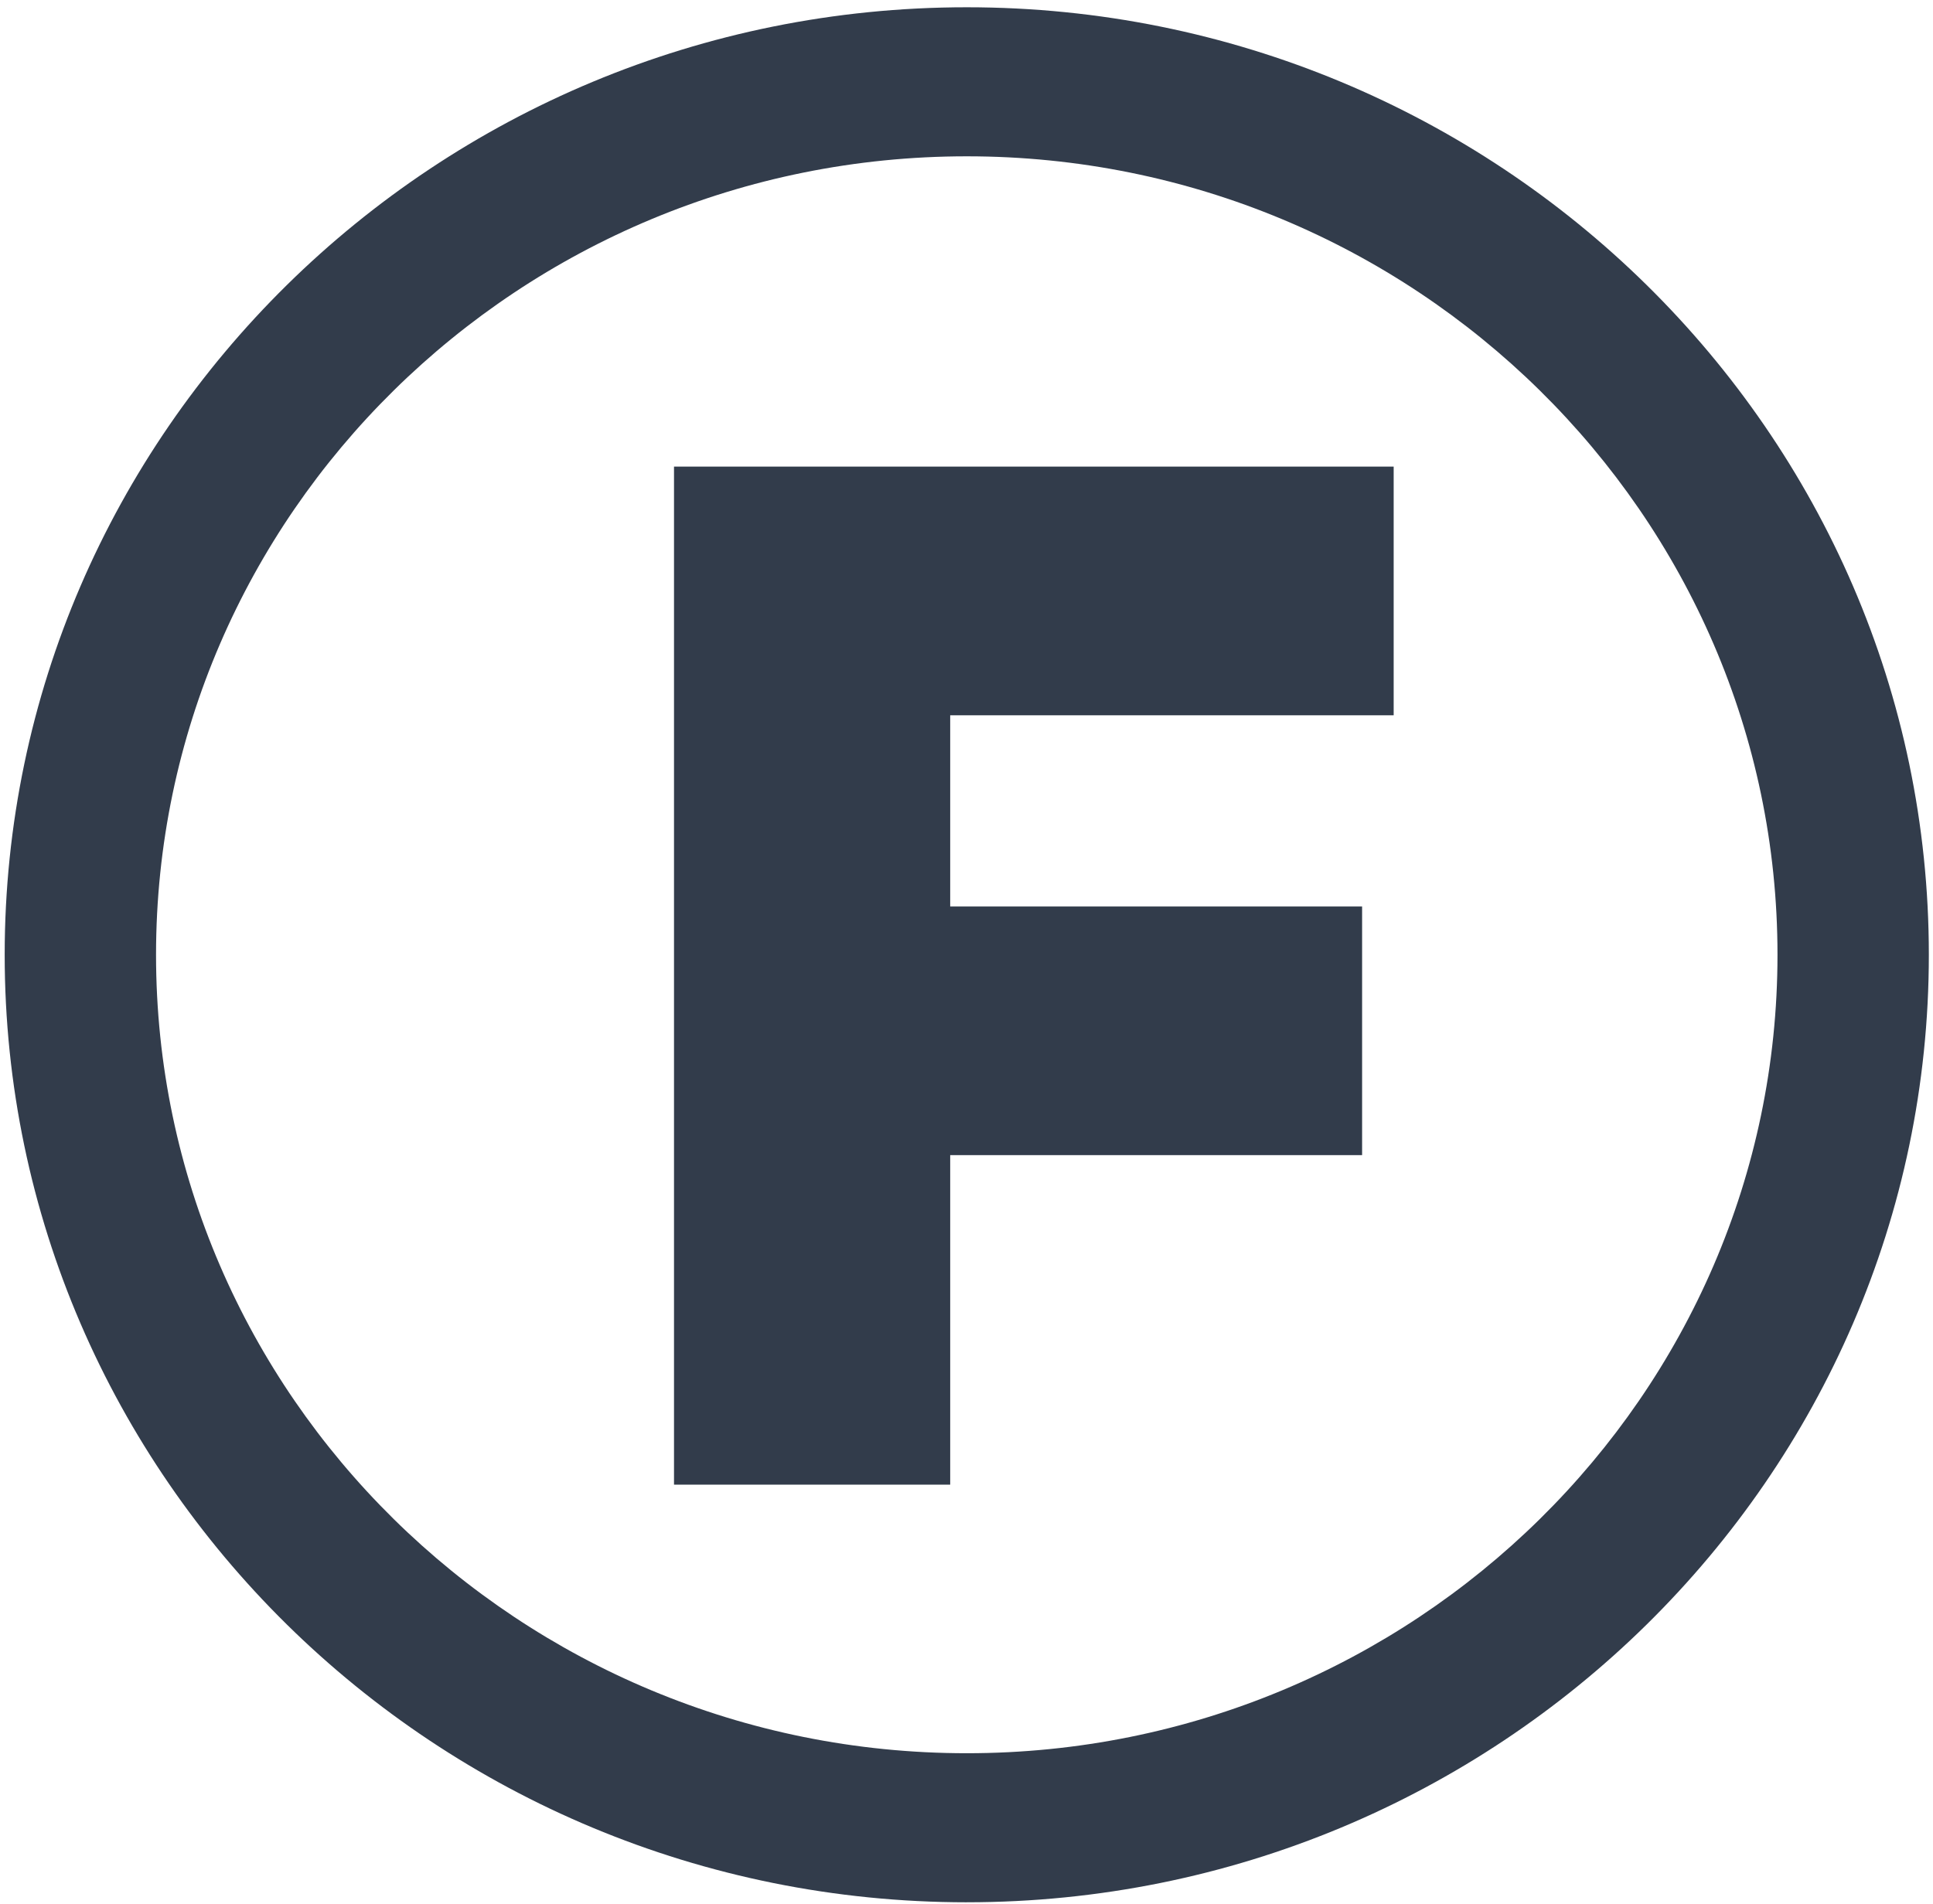 <?xml version="1.0"?>

<svg width="134" height="132" viewBox="0 0 134 132" version="1.1" xmlns="http://www.w3.org/2000/svg" xmlns:xlink="http://www.w3.org/1999/xlink">  <title>Group</title> <desc>Created with Sketch.</desc> <defs></defs> <g id="Page-1" stroke="none" stroke-width="1" fill="none" fill-rule="evenodd"> <g id="logo-dark-(1)" fill="#323c4b" fill-rule="nonzero"> <g id="Group"> <path d="M67.02,10.838 C36.03,10.838 10.817,35.673 10.817,66.2 C10.817,96.728 36.029,121.563 67.019,121.563 C98.009,121.563 123.22,96.728 123.22,66.2 C123.22,35.673 98.008,10.838 67.02,10.838 Z M67.02,131.898 C30.243,131.897 0.325,102.425 0.325,66.2 C0.326,29.975 30.244,0.504 67.02,0.504 C103.794,0.504 133.712,29.975 133.712,66.2 C133.712,102.426 103.794,131.897 67.02,131.897 L67.02,131.898 Z" id="Shape"></path> <polyline id="Shape" points="46.724 32.353 96.612 32.353 96.612 49.596 65.87 49.596 65.87 62.85 94.424 62.85 94.424 80.093 65.87 80.093 65.87 102.94 46.724 102.94 46.724 32.353"></polyline> </g> </g> </g>
</svg>
